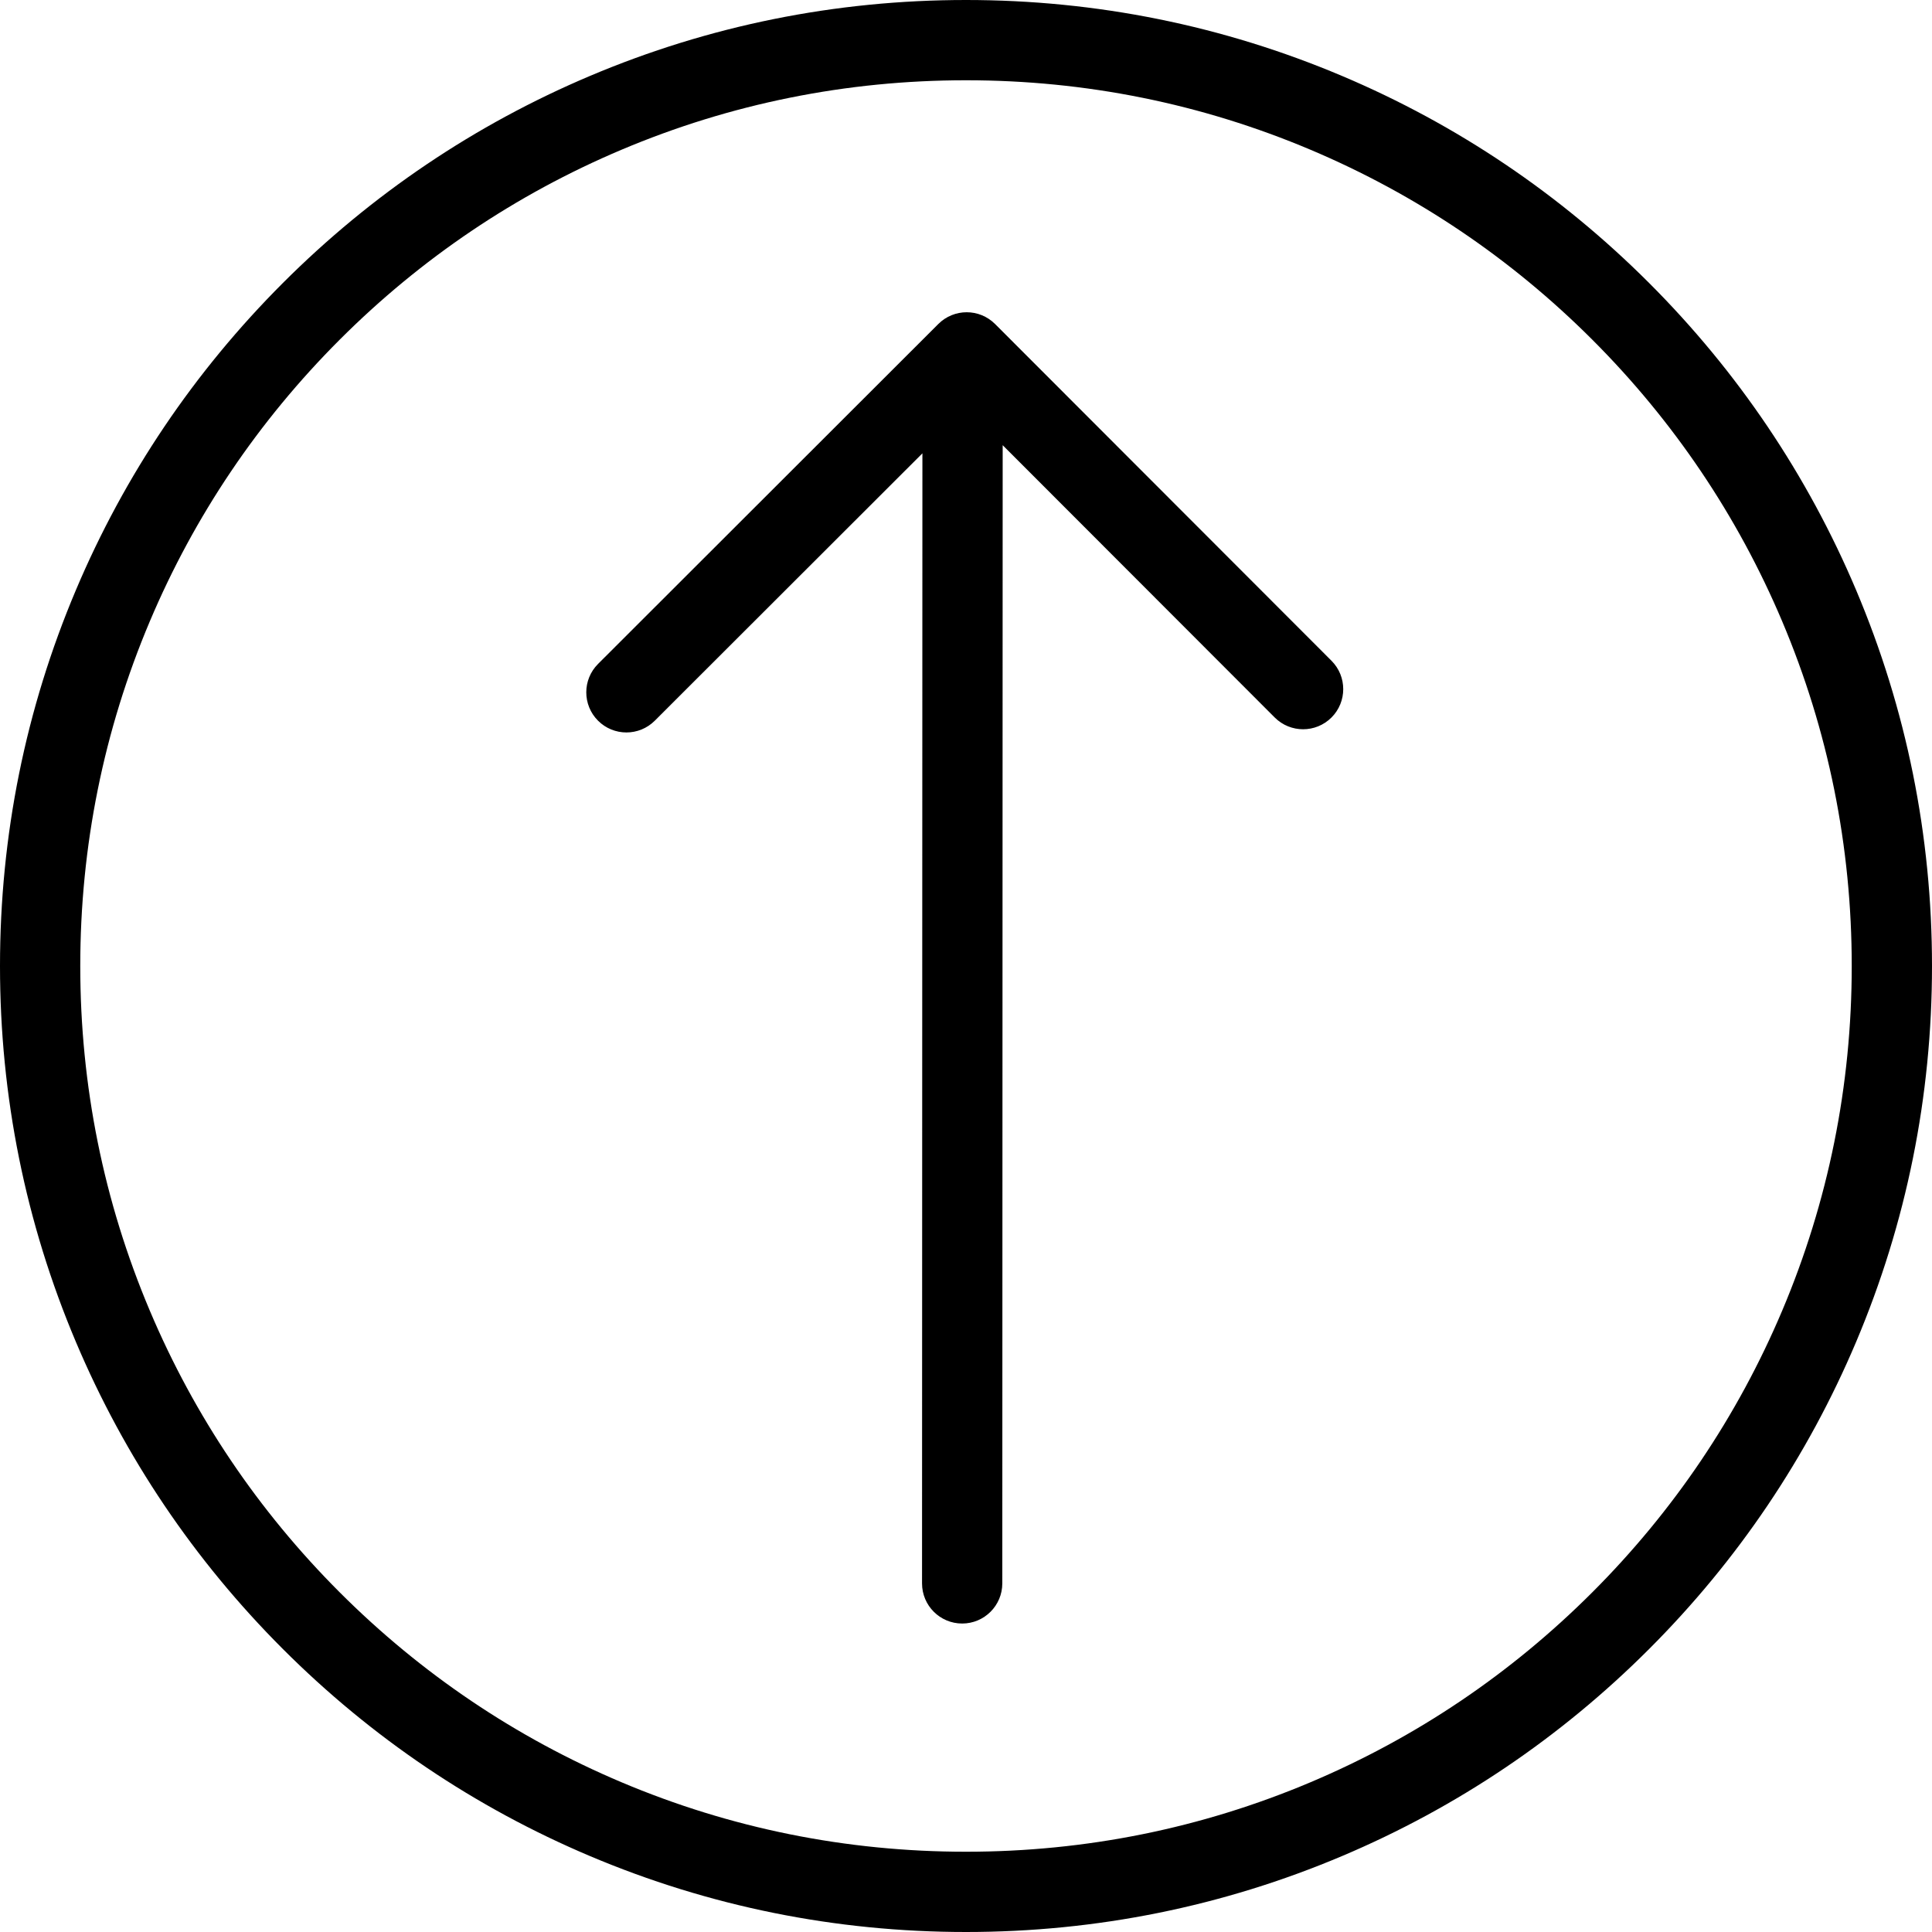 <?xml version="1.0" encoding="UTF-8"?><svg width="15" height="15" viewBox="0 0 2048 2048" xmlns="http://www.w3.org/2000/svg"><title>ModeIncreaseForOverlay</title><path d="M1967.511 625.4C2020.921 751.67 2048 885.78 2048 1024c0 138.221-27.08 272.329-80.489 398.6-51.577 121.943-125.405 231.45-219.434 325.477-94.028 94.029-203.535 167.858-325.477 219.434C1296.33 2020.921 1162.221 2048 1024 2048c-138.22 0-272.328-27.08-398.6-80.489-121.942-51.576-231.448-125.405-325.477-219.434-94.029-94.028-167.857-203.534-219.434-325.477C27.08 1296.33 0 1162.221 0 1024c0-138.22 27.08-272.329 80.489-398.6 51.577-121.942 125.405-231.448 219.434-325.477C393.952 205.894 503.458 132.066 625.4 80.49 751.672 27.08 885.78 0 1024 0c138.221 0 272.329 27.08 398.6 80.49 121.942 51.576 231.45 125.404 325.477 219.433 94.029 94.029 167.857 203.535 219.434 325.477zm-78.361 764.056c48.949-115.727 73.767-238.684 73.767-365.456 0-126.772-24.818-249.728-73.767-365.455-47.288-111.801-114.992-212.217-201.236-298.46-86.24-86.242-186.658-153.947-298.458-201.234-115.727-48.949-238.684-73.768-365.456-73.768-126.772 0-249.729 24.82-365.456 73.768-111.8 47.287-212.216 114.992-298.458 201.235-86.243 86.242-153.948 186.658-201.235 298.46C109.902 774.271 85.083 897.227 85.083 1024c0 126.772 24.82 249.729 73.768 365.456 47.287 111.8 114.992 212.217 201.235 298.458 86.242 86.244 186.658 153.949 298.458 201.236 115.727 48.948 238.684 73.767 365.456 73.767 126.772 0 249.729-24.82 365.456-73.767 111.8-47.287 212.217-114.992 298.458-201.236 86.244-86.24 153.948-186.658 201.236-298.458zM1054.83 343.473l356.611 356.968c16.605 16.622 16.591 43.558-.03 60.164-16.622 16.604-43.558 16.591-60.164-.031L1062.88 471.915l-.4 1206.565c-.008 23.49-19.054 42.527-42.541 42.527h-.015c-23.495-.007-42.535-19.06-42.527-42.555l.396-1197.887L694.09 763.983c-8.305 8.296-19.186 12.444-30.066 12.445-10.895 0-21.787-4.159-30.096-12.475-16.606-16.622-16.592-43.557.03-60.164l360.71-360.347c16.622-16.605 43.557-16.59 60.163.03z" fill="#000" fill-rule="evenodd"/></svg>